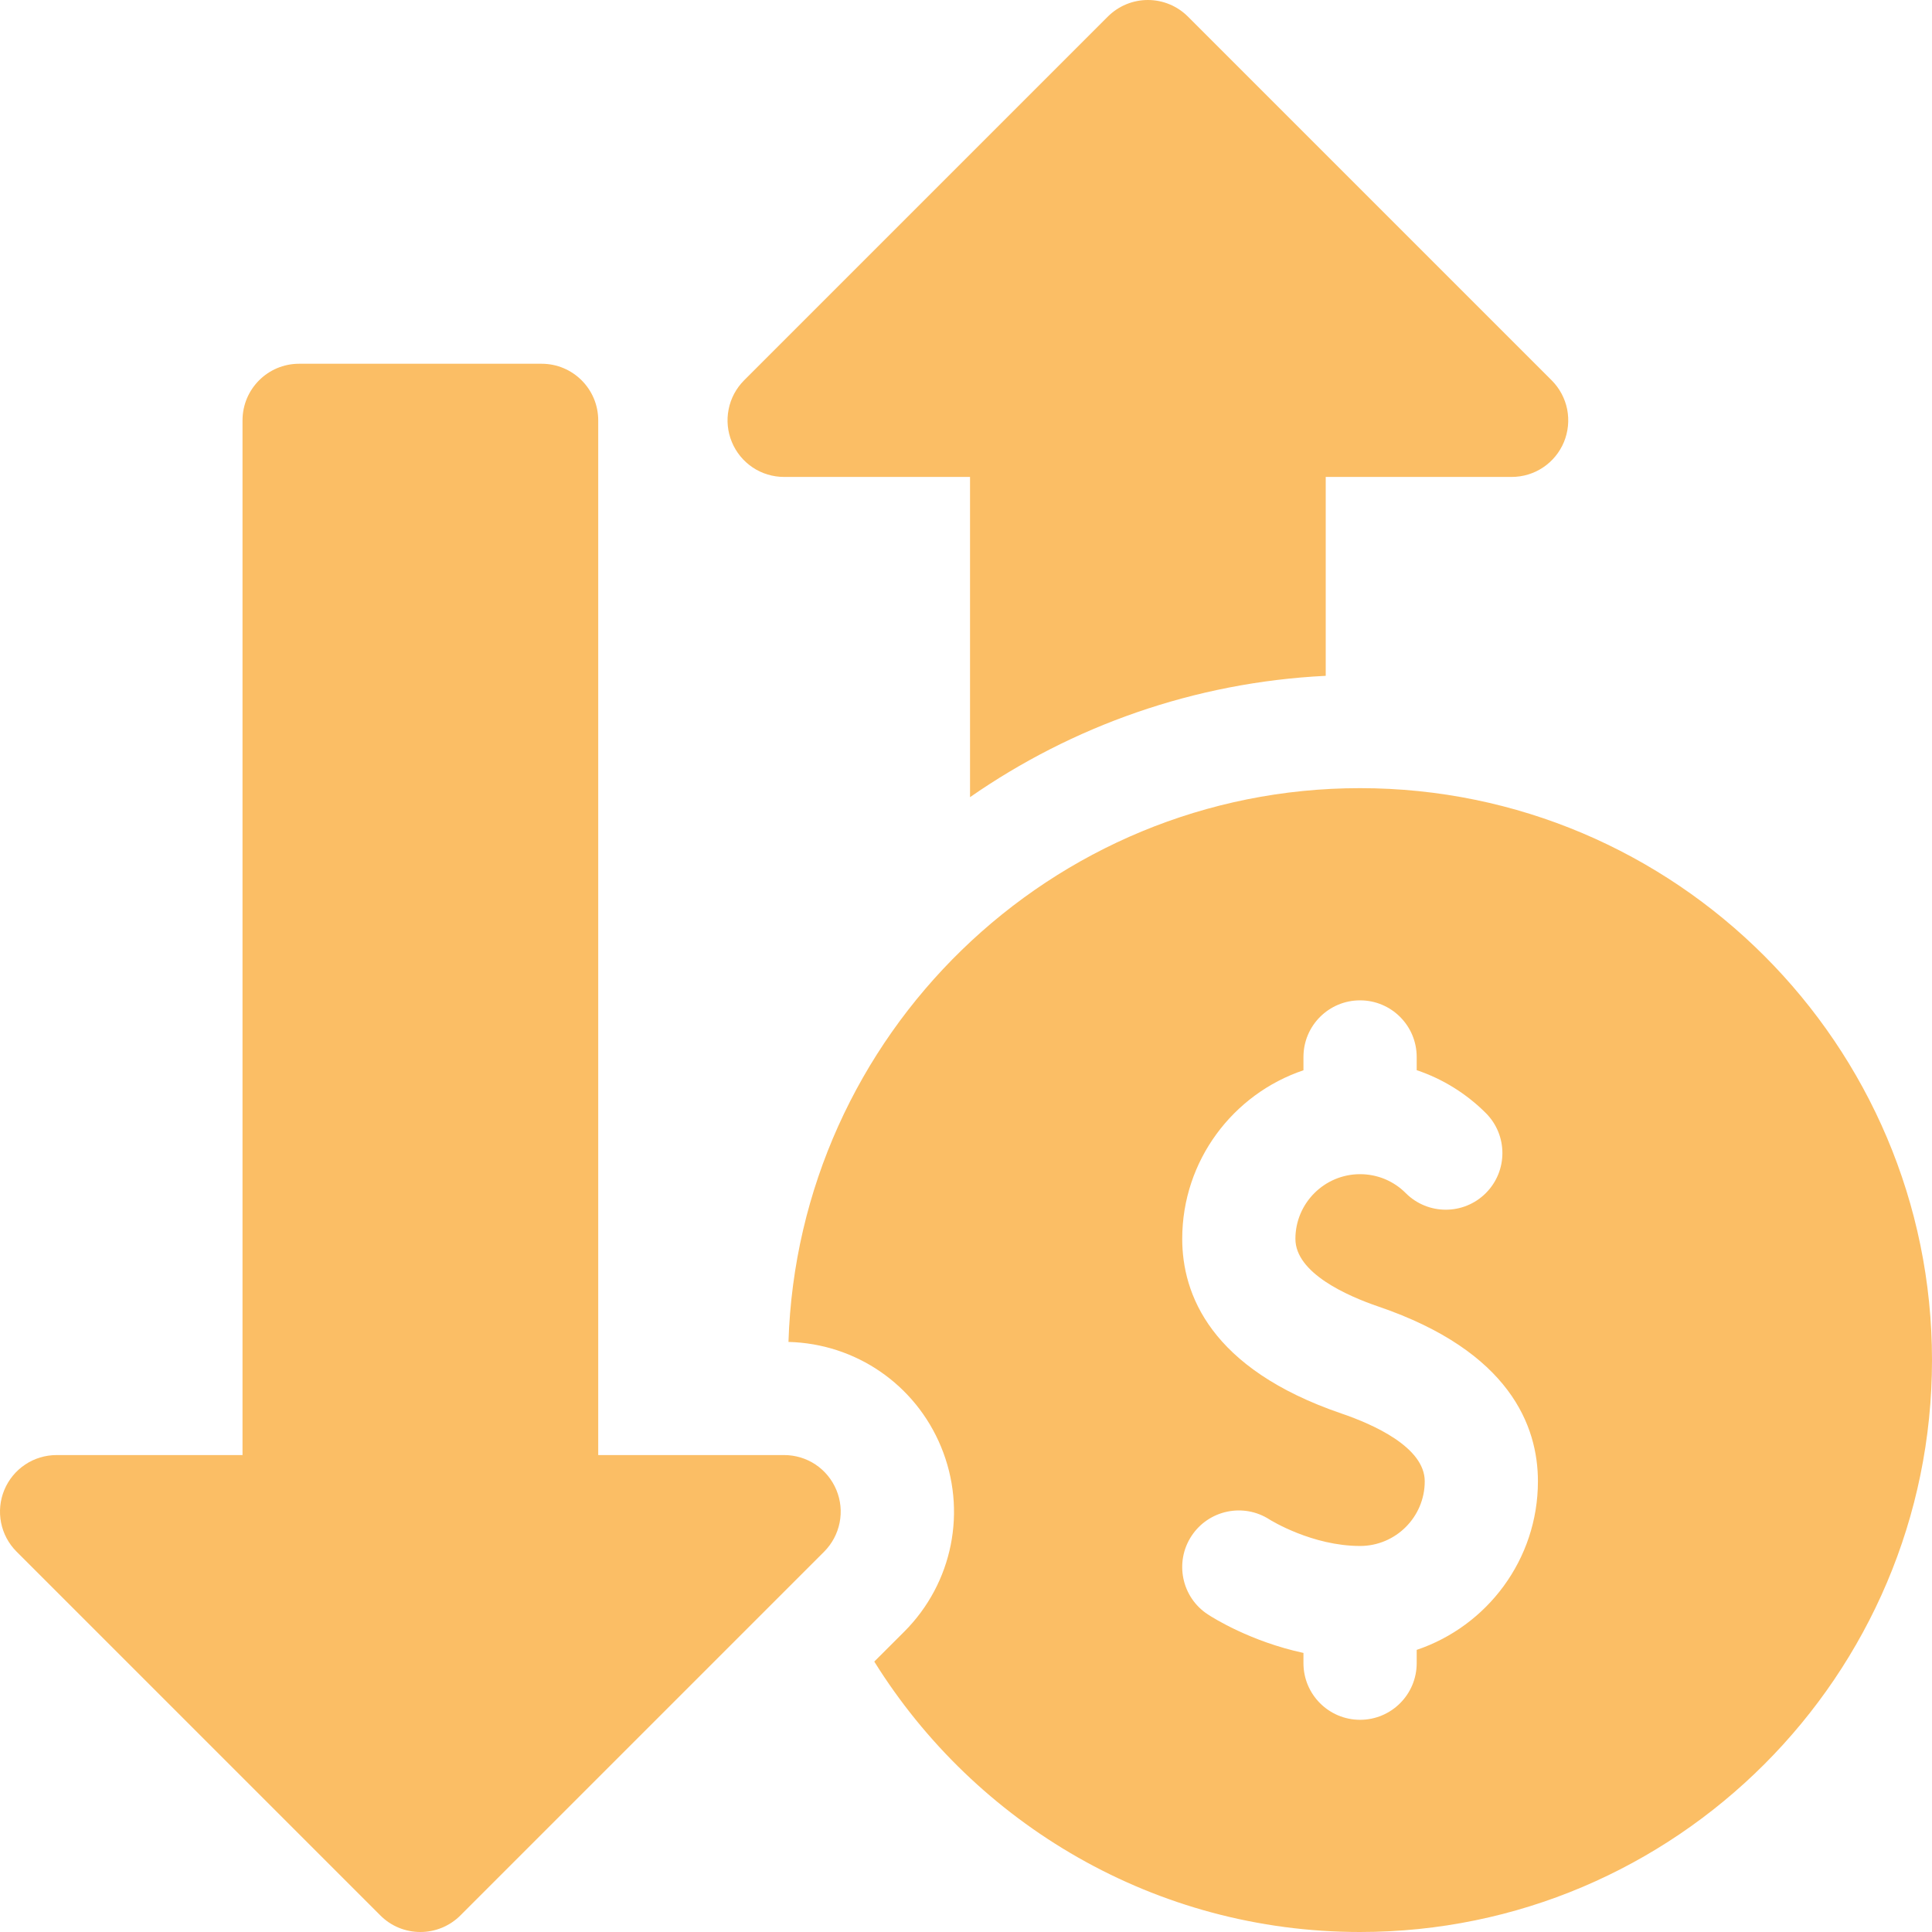 <svg xmlns="http://www.w3.org/2000/svg" width="36" height="36" viewBox="0 0 36 36" fill="none"><g clip-path="url(#clip0_122_12935)"><path d="M14.611 8.887H18.075V14.854C19.975 13.533 22.249 12.714 24.703 12.593V8.887H28.167C28.376 8.887 28.58 8.826 28.753 8.71C28.927 8.594 29.062 8.429 29.142 8.236C29.221 8.044 29.242 7.832 29.202 7.627C29.161 7.422 29.06 7.234 28.913 7.087L22.135 0.309C21.937 0.111 21.669 0 21.389 0C21.109 0 20.841 0.111 20.643 0.309L13.865 7.087C13.718 7.235 13.617 7.422 13.577 7.627C13.536 7.832 13.557 8.044 13.637 8.236C13.716 8.429 13.852 8.594 14.025 8.71C14.198 8.826 14.402 8.887 14.611 8.887ZM25.343 14.686C19.58 14.686 14.871 19.284 14.692 25.005C15.943 25.036 17.053 25.795 17.534 26.956C18.026 28.143 17.756 29.497 16.848 30.405L16.291 30.961C18.174 33.984 21.527 36 25.343 36C31.219 36 36 31.219 36 25.343C36 19.467 31.219 14.686 25.343 14.686ZM26.398 30.743V30.991C26.398 31.574 25.925 32.046 25.343 32.046C24.761 32.046 24.288 31.574 24.288 30.991V30.8C23.302 30.587 22.605 30.147 22.506 30.082C22.019 29.764 21.882 29.11 22.201 28.622C22.519 28.137 23.169 27.999 23.656 28.314C23.68 28.329 24.452 28.807 25.343 28.807C26.007 28.807 26.548 28.267 26.548 27.602C26.548 26.964 25.579 26.538 25.002 26.341C22.545 25.503 22.029 24.107 22.029 23.084C22.029 21.625 22.977 20.384 24.288 19.943V19.695C24.288 19.112 24.76 18.64 25.343 18.64C25.925 18.64 26.398 19.112 26.398 19.695V19.941C26.877 20.102 27.317 20.372 27.686 20.74C28.098 21.152 28.098 21.82 27.686 22.232C27.274 22.644 26.606 22.644 26.194 22.232C26.083 22.12 25.95 22.031 25.804 21.97C25.658 21.91 25.501 21.879 25.343 21.879C24.679 21.879 24.138 22.419 24.138 23.084C24.138 23.722 25.106 24.148 25.683 24.345C28.141 25.183 28.657 26.579 28.657 27.602C28.657 29.061 27.709 30.302 26.398 30.743Z" fill="#FBBE65"></path><path d="M14.611 27.113H11.147V7.833C11.147 7.25 10.675 6.778 10.092 6.778H5.573C4.991 6.778 4.519 7.25 4.519 7.833V27.113H1.055C0.846 27.113 0.642 27.174 0.469 27.29C0.295 27.406 0.16 27.571 0.08 27.764C0 27.956 -0.02 28.168 0.02 28.373C0.061 28.578 0.161 28.765 0.309 28.913L7.087 35.691C7.185 35.789 7.301 35.867 7.429 35.92C7.557 35.973 7.694 36 7.833 36C7.971 36 8.108 35.973 8.236 35.92C8.364 35.867 8.481 35.789 8.579 35.691L15.357 28.913C15.504 28.765 15.604 28.578 15.645 28.373C15.686 28.168 15.665 27.956 15.585 27.764C15.505 27.571 15.37 27.406 15.197 27.29C15.023 27.174 14.819 27.113 14.611 27.113Z" fill="#FBBE65"></path></g><defs><clipPath id="clip0_122_12935"><rect width="36" height="36" fill="white"></rect></clipPath></defs></svg>